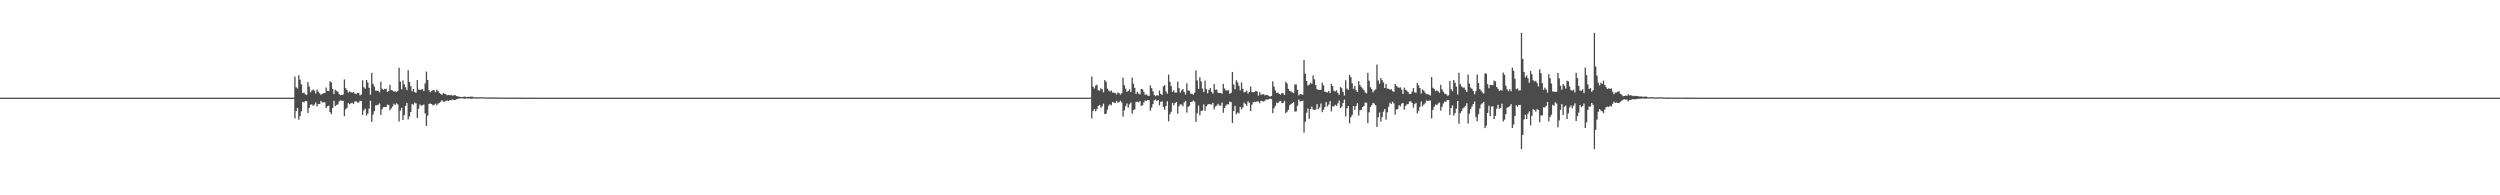 <?xml version="1.0" encoding="UTF-8"?>
<svg xmlns="http://www.w3.org/2000/svg" width="1920" height="150">
  <path d="M0 75.000h1v1.000H0zM1 75.000h1v1.000H1zM2 75.000h1v1.000H2zM3 75.000h1v1.000H3zM4 75.000h1v1.000H4zM5 75.000h1v1.000H5zM6 75.000h1v1.000H6zM7 75.000h1v1.000H7zM8 75.000h1v1.000H8zM9 75.000h1v1.000H9zM10 75.000h1v1.000H10zM11 75.000h1v1.000H11zM12 75.000h1v1.000H12zM13 75.000h1v1.000H13zM14 75.000h1v1.000H14zM15 75.000h1v1.000H15zM16 75.000h1v1.000H16zM17 75.000h1v1.000H17zM18 75.000h1v1.000H18zM19 75.000h1v1.000H19zM20 75.000h1v1.000H20zM21 75.000h1v1.000H21zM22 75.000h1v1.000H22zM23 75.000h1v1.000H23zM24 75.000h1v1.000H24zM25 75.000h1v1.000H25zM26 75.000h1v1.000H26zM27 75.000h1v1.000H27zM28 75.000h1v1.000H28zM29 75.000h1v1.000H29zM30 75.000h1v1.000H30zM31 75.000h1v1.000H31zM32 75.000h1v1.000H32zM33 75.000h1v1.000H33zM34 75.000h1v1.000H34zM35 75.000h1v1.000H35zM36 75.000h1v1.000H36zM37 75.000h1v1.000H37zM38 75.000h1v1.000H38zM39 75.000h1v1.000H39zM40 75.000h1v1.000H40zM41 75.000h1v1.000H41zM42 75.000h1v1.000H42zM43 75.000h1v1.000H43zM44 75.000h1v1.000H44zM45 75.000h1v1.000H45zM46 75.000h1v1.000H46zM47 75.000h1v1.000H47zM48 75.000h1v1.000H48zM49 75.000h1v1.000H49zM50 75.000h1v1.000H50zM51 75.000h1v1.000H51zM52 75.000h1v1.000H52zM53 75.000h1v1.000H53zM54 75.000h1v1.000H54zM55 75.000h1v1.000H55zM56 75.000h1v1.000H56zM57 75.000h1v1.000H57zM58 75.000h1v1.000H58zM59 75.000h1v1.000H59zM60 75.000h1v1.000H60zM61 75.000h1v1.000H61zM62 75.000h1v1.000H62zM63 75.000h1v1.000H63zM64 75.000h1v1.000H64zM65 75.000h1v1.000H65zM66 75.000h1v1.000H66zM67 75.000h1v1.000H67zM68 75.000h1v1.000H68zM69 75.000h1v1.000H69zM70 75.000h1v1.000H70zM71 75.000h1v1.000H71zM72 75.000h1v1.000H72zM73 75.000h1v1.000H73zM74 75.000h1v1.000H74zM75 75.000h1v1.000H75zM76 75.000h1v1.000H76zM77 75.000h1v1.000H77zM78 75.000h1v1.000H78zM79 75.000h1v1.000H79zM80 75.000h1v1.000H80zM81 75.000h1v1.000H81zM82 75.000h1v1.000H82zM83 75.000h1v1.000H83zM84 75.000h1v1.000H84zM85 75.000h1v1.000H85zM86 75.000h1v1.000H86zM87 75.000h1v1.000H87zM88 75.000h1v1.000H88zM89 75.000h1v1.000H89zM90 75.000h1v1.000H90zM91 75.000h1v1.000H91zM92 75.000h1v1.000H92zM93 75.000h1v1.000H93zM94 75.000h1v1.000H94zM95 75.000h1v1.000H95zM96 75.000h1v1.000H96zM97 75.000h1v1.000H97zM98 75.000h1v1.000H98zM99 75.000h1v1.000H99zM100 75.000h1v1.000H100zM101 75.000h1v1.000H101zM102 75.000h1v1.000H102zM103 75.000h1v1.000H103zM104 75.000h1v1.000H104zM105 75.000h1v1.000H105zM106 75.000h1v1.000H106zM107 75.000h1v1.000H107zM108 75.000h1v1.000H108zM109 75.000h1v1.000H109zM110 75.000h1v1.000H110zM111 75.000h1v1.000H111zM112 75.000h1v1.000H112zM113 75.000h1v1.000H113zM114 75.000h1v1.000H114zM115 75.000h1v1.000H115zM116 75.000h1v1.000H116zM117 75.000h1v1.000H117zM118 75.000h1v1.000H118zM119 75.000h1v1.000H119zM120 75.000h1v1.000H120zM121 75.000h1v1.000H121zM122 75.000h1v1.000H122zM123 75.000h1v1.000H123zM124 75.000h1v1.000H124zM125 75.000h1v1.000H125zM126 75.000h1v1.000H126zM127 75.000h1v1.000H127zM128 75.000h1v1.000H128zM129 75.000h1v1.000H129zM130 75.000h1v1.000H130zM131 75.000h1v1.000H131zM132 75.000h1v1.000H132zM133 75.000h1v1.000H133zM134 75.000h1v1.000H134zM135 75.000h1v1.000H135zM136 75.000h1v1.000H136zM137 75.000h1v1.000H137zM138 75.000h1v1.000H138zM139 75.000h1v1.000H139zM140 75.000h1v1.000H140zM141 75.000h1v1.000H141zM142 75.000h1v1.000H142zM143 75.000h1v1.000H143zM144 75.000h1v1.000H144zM145 75.000h1v1.000H145zM146 75.000h1v1.000H146zM147 75.000h1v1.000H147zM148 75.000h1v1.000H148zM149 75.000h1v1.000H149zM150 75.000h1v1.000H150zM151 75.000h1v1.000H151zM152 75.000h1v1.000H152zM153 75.000h1v1.000H153zM154 75.000h1v1.000H154zM155 75.000h1v1.000H155zM156 75.000h1v1.000H156zM157 75.000h1v1.000H157zM158 75.000h1v1.000H158zM159 75.000h1v1.000H159zM160 75.000h1v1.000H160zM161 75.000h1v1.000H161zM162 75.000h1v1.000H162zM163 75.000h1v1.000H163zM164 75.000h1v1.000H164zM165 75.000h1v1.000H165zM166 75.000h1v1.000H166zM167 75.000h1v1.000H167zM168 75.000h1v1.000H168zM169 75.000h1v1.000H169zM170 75.000h1v1.000H170zM171 75.000h1v1.000H171zM172 75.000h1v1.000H172zM173 75.000h1v1.000H173zM174 75.000h1v1.000H174zM175 75.000h1v1.000H175zM176 75.000h1v1.000H176zM177 75.000h1v1.000H177zM178 75.000h1v1.000H178zM179 75.000h1v1.000H179zM180 75.000h1v1.000H180zM181 75.000h1v1.000H181zM182 75.000h1v1.000H182zM183 75.000h1v1.000H183zM184 75.000h1v1.000H184zM185 75.000h1v1.000H185zM186 75.000h1v1.000H186zM187 75.000h1v1.000H187zM188 75.000h1v1.000H188zM189 75.000h1v1.000H189zM190 75.000h1v1.000H190zM191 75.000h1v1.000H191zM192 75.000h1v1.000H192zM193 75.000h1v1.000H193zM194 75.000h1v1.000H194zM195 75.000h1v1.000H195zM196 75.000h1v1.000H196zM197 75.000h1v1.000H197zM198 75.000h1v1.000H198zM199 75.000h1v1.000H199zM200 75.000h1v1.000H200zM201 75.000h1v1.000H201zM202 75.000h1v1.000H202zM203 75.000h1v1.000H203zM204 75.000h1v1.000H204zM205 75.000h1v1.000H205zM206 75.000h1v1.000H206zM207 75.000h1v1.000H207zM208 75.000h1v1.000H208zM209 75.000h1v1.000H209zM210 75.000h1v1.000H210zM211 75.000h1v1.000H211zM212 75.000h1v1.000H212zM213 75.000h1v1.000H213zM214 75.000h1v1.000H214zM215 75.000h1v1.000H215zM216 75.000h1v1.000H216zM217 75.000h1v1.000H217zM218 75.000h1v1.000H218zM219 75.000h1v1.000H219zM220 75.000h1v1.000H220zM221 75.000h1v1.000H221zM222 75.000h1v1.000H222zM223 75.000h1v1.000H223zM224 75.000h1v1.000H224zM225 75.000h1v1.000H225zM226 58.753h1v32.191H226zM227 67.025h1v18.250H227zM228 67.992h1v14.934H228zM229 57.830h1v34.125H229zM230 61.239h1v27.948H230zM231 64.750h1v20.735H231zM232 71.498h1v6.725H232zM233 71.078h1v7.596H233zM234 72.417h1v5.164H234zM235 72.818h1v4.901H235zM236 63.058h1v23.787H236zM237 66.431h1v16.437H237zM238 70.788h1v9.593H238zM239 69.547h1v10.645H239zM240 68.783h1v12.510H240zM241 69.596h1v10.713H241zM242 71.798h1v6.906H242zM243 68.691h1v12.956H243zM244 70.340h1v9.632H244zM245 71.624h1v8.179H245zM246 72.791h1v4.688H246zM247 71.980h1v6.681H247zM248 71.663h1v6.961H248zM249 71.417h1v7.220H249zM250 67.213h1v15.859H250zM251 69.856h1v11.765H251zM252 69.885h1v11.246H252zM253 62.350h1v23.790H253zM254 63.301h1v24.368H254zM255 68.240h1v14.734H255zM256 72.260h1v5.177H256zM257 68.927h1v12.515H257zM258 69.849h1v10.773H258zM259 70.468h1v9.703H259zM260 72.293h1v5.531H260zM261 73.041h1v3.988H261zM262 72.813h1v4.662H262zM263 72.715h1v4.715H263zM264 60.990h1v28.267H264zM265 67.761h1v16.188H265zM266 69.144h1v13.661H266zM267 71.078h1v8.093H267zM268 70.247h1v9.835H268zM269 70.786h1v8.502H269zM270 71.112h1v7.808H270zM271 70.742h1v9.219H271zM272 71.829h1v6.175H272zM273 72.280h1v5.476H273zM274 71.396h1v7.308H274zM275 71.317h1v7.474H275zM276 73.264h1v4.079H276zM277 72.585h1v4.920H277zM278 61.703h1v26.641H278zM279 67.049h1v17.694H279zM280 68.134h1v15.289H280zM281 61.442h1v27.351H281zM282 63.312h1v23.925H282zM283 67.436h1v15.953H283zM284 72.727h1v4.658H284zM285 55.999h1v37.588H285zM286 64.404h1v23.630H286zM287 66.484h1v18.866H287zM288 69.601h1v11.389H288zM289 69.621h1v11.195H289zM290 69.670h1v10.779H290zM291 70.914h1v8.527H291zM292 62.808h1v25.531H292zM293 68.093h1v15.783H293zM294 68.943h1v13.407H294zM295 68.297h1v13.827H295zM296 68.083h1v14.128H296zM297 70.560h1v9.796H297zM298 69.932h1v10.619H298zM299 65.128h1v19.552H299zM300 69.083h1v14.176H300zM301 69.433h1v12.365H301zM302 70.399h1v9.282H302zM303 70.163h1v10.497H303zM304 70.708h1v8.660H304zM305 69.885h1v10.286H305zM306 52.011h1v41.332H306zM307 62.658h1v22.350H307zM308 68.574h1v14.177H308zM309 61.762h1v30.350H309zM310 64.757h1v23.701H310zM311 67.005h1v14.309H311zM312 69.188h1v9.854H312zM313 53.978h1v37.755H313zM314 62.961h1v26.454H314zM315 66.222h1v19.815H315zM316 70.123h1v9.699H316zM317 68.368h1v12.079H317zM318 70.705h1v8.112H318zM319 71.231h1v8.197H319zM320 61.487h1v29.072H320zM321 68.813h1v14.738H321zM322 68.844h1v11.436H322zM323 68.920h1v12.306H323zM324 68.230h1v12.609H324zM325 69.990h1v10.283H325zM326 64.028h1v23.062H326zM327 54.980h1v41.689H327zM328 61.415h1v27.385H328zM329 69.274h1v10.510H329zM330 70.824h1v8.690H330zM331 69.962h1v9.894H331zM332 69.122h1v11.800H332zM333 69.390h1v11.087H333zM334 70.752h1v8.876H334zM335 68.818h1v12.024H335zM336 69.872h1v9.695H336zM337 71.273h1v7.708H337zM338 72.215h1v5.851H338zM339 72.826h1v4.123H339zM340 71.463h1v6.611H340zM341 71.991h1v6.085H341zM342 72.383h1v5.070H342zM343 73.151h1v4.021H343zM344 72.923h1v4.594H344zM345 73.152h1v3.769H345zM346 72.873h1v4.134H346zM347 73.581h1v2.788H347zM348 73.152h1v3.721H348zM349 73.033h1v3.834H349zM350 73.698h1v2.572H350zM351 74.013h1v1.907H351zM352 74.183h1v1.526H352zM353 74.393h1v1.155H353zM354 74.526h1v1.000H354zM355 74.429h1v1.143H355zM356 74.209h1v1.601H356zM357 74.241h1v1.538H357zM358 74.541h1v1.000H358zM359 74.360h1v1.311H359zM360 74.355h1v1.283H360zM361 74.241h1v1.594H361zM362 74.188h1v1.639H362zM363 74.450h1v1.121H363zM364 74.730h1v1.000H364zM365 74.737h1v1.000H365zM366 74.669h1v1.000H366zM367 74.763h1v1.000H367zM368 74.744h1v1.000H368zM369 74.685h1v1.000H369zM370 74.625h1v1.000H370zM371 74.677h1v1.000H371zM372 74.754h1v1.000H372zM373 74.851h1v1.000H373zM374 74.844h1v1.000H374zM375 74.866h1v1.000H375zM376 74.747h1v1.000H376zM377 74.765h1v1.000H377zM378 74.871h1v1.000H378zM379 74.841h1v1.000H379zM380 74.859h1v1.000H380zM381 74.910h1v1.000H381zM382 74.904h1v1.000H382zM383 74.873h1v1.000H383zM384 74.893h1v1.000H384zM385 74.954h1v1.000H385zM386 74.952h1v1.000H386zM387 74.955h1v1.000H387zM388 74.956h1v1.000H388zM389 74.940h1v1.000H389zM390 74.946h1v1.000H390zM391 74.935h1v1.000H391zM392 74.925h1v1.000H392zM393 74.946h1v1.000H393zM394 74.962h1v1.000H394zM395 74.931h1v1.000H395zM396 74.934h1v1.000H396zM397 74.965h1v1.000H397zM398 74.965h1v1.000H398zM399 74.973h1v1.000H399zM400 74.969h1v1.000H400zM401 74.971h1v1.000H401zM402 74.982h1v1.000H402zM403 74.984h1v1.000H403zM404 74.984h1v1.000H404zM405 74.982h1v1.000H405zM406 74.988h1v1.000H406zM407 74.983h1v1.000H407zM408 74.975h1v1.000H408zM409 74.986h1v1.000H409zM410 74.981h1v1.000H410zM411 74.978h1v1.000H411zM412 74.976h1v1.000H412zM413 74.987h1v1.000H413zM414 74.995h1v1.000H414zM415 74.993h1v1.000H415zM416 74.992h1v1.000H416zM417 74.992h1v1.000H417zM418 74.992h1v1.000H418zM419 74.995h1v1.000H419zM420 74.994h1v1.000H420zM421 74.996h1v1.000H421zM422 74.995h1v1.000H422zM423 74.997h1v1.000H423zM424 74.995h1v1.000H424zM425 74.996h1v1.000H425zM426 74.995h1v1.000H426zM427 74.996h1v1.000H427zM428 74.997h1v1.000H428zM429 74.996h1v1.000H429zM430 74.996h1v1.000H430zM431 74.997h1v1.000H431zM432 74.998h1v1.000H432zM433 74.998h1v1.000H433zM434 74.998h1v1.000H434zM435 74.997h1v1.000H435zM436 74.998h1v1.000H436zM437 74.999h1v1.000H437zM438 74.998h1v1.000H438zM439 74.999h1v1.000H439zM440 74.998h1v1.000H440zM441 74.999h1v1.000H441zM442 74.999h1v1.000H442zM443 74.999h1v1.000H443zM444 74.998h1v1.000H444zM445 74.999h1v1.000H445zM446 74.999h1v1.000H446zM447 74.998h1v1.000H447zM448 74.999h1v1.000H448zM449 74.999h1v1.000H449zM450 74.999h1v1.000H450zM451 74.999h1v1.000H451zM452 74.999h1v1.000H452zM453 75.000h1v1.000H453zM454 74.999h1v1.000H454zM455 75.000h1v1.000H455zM456 74.999h1v1.000H456zM457 75.000h1v1.000H457zM458 75.000h1v1.000H458zM459 75.000h1v1.000H459zM460 74.999h1v1.000H460zM461 75.000h1v1.000H461zM462 75.000h1v1.000H462zM463 75.000h1v1.000H463zM464 75.000h1v1.000H464zM465 75.000h1v1.000H465zM466 75.000h1v1.000H466zM467 75.000h1v1.000H467zM468 75.000h1v1.000H468zM469 75.000h1v1.000H469zM470 75.000h1v1.000H470zM471 75.000h1v1.000H471zM472 75.000h1v1.000H472zM473 75.000h1v1.000H473zM474 75.000h1v1.000H474zM475 75.000h1v1.000H475zM476 75.000h1v1.000H476zM477 75.000h1v1.000H477zM478 75.000h1v1.000H478zM479 75.000h1v1.000H479zM480 75.000h1v1.000H480zM481 75.000h1v1.000H481zM482 75.000h1v1.000H482zM483 75.000h1v1.000H483zM484 75.000h1v1.000H484zM485 75.000h1v1.000H485zM486 75.000h1v1.000H486zM487 75.000h1v1.000H487zM488 75.000h1v1.000H488zM489 75.000h1v1.000H489zM490 75.000h1v1.000H490zM491 75.000h1v1.000H491zM492 75.000h1v1.000H492zM493 75.000h1v1.000H493zM494 75.000h1v1.000H494zM495 75.000h1v1.000H495zM496 75.000h1v1.000H496zM497 75.000h1v1.000H497zM498 75.000h1v1.000H498zM499 75.000h1v1.000H499zM500 75.000h1v1.000H500zM501 75.000h1v1.000H501zM502 75.000h1v1.000H502zM503 75.000h1v1.000H503zM504 75.000h1v1.000H504zM505 75.000h1v1.000H505zM506 75.000h1v1.000H506zM507 75.000h1v1.000H507zM508 75.000h1v1.000H508zM509 75.000h1v1.000H509zM510 75.000h1v1.000H510zM511 75.000h1v1.000H511zM512 75.000h1v1.000H512zM513 75.000h1v1.000H513zM514 75.000h1v1.000H514zM515 75.000h1v1.000H515zM516 75.000h1v1.000H516zM517 75.000h1v1.000H517zM518 75.000h1v1.000H518zM519 75.000h1v1.000H519zM520 75.000h1v1.000H520zM521 75.000h1v1.000H521zM522 75.000h1v1.000H522zM523 75.000h1v1.000H523zM524 75.000h1v1.000H524zM525 75.000h1v1.000H525zM526 75.000h1v1.000H526zM527 75.000h1v1.000H527zM528 75.000h1v1.000H528zM529 75.000h1v1.000H529zM530 75.000h1v1.000H530zM531 75.000h1v1.000H531zM532 75.000h1v1.000H532zM533 75.000h1v1.000H533zM534 75.000h1v1.000H534zM535 75.000h1v1.000H535zM536 75.000h1v1.000H536zM537 75.000h1v1.000H537zM538 75.000h1v1.000H538zM539 75.000h1v1.000H539zM540 75.000h1v1.000H540zM541 75.000h1v1.000H541zM542 75.000h1v1.000H542zM543 75.000h1v1.000H543zM544 75.000h1v1.000H544zM545 75.000h1v1.000H545zM546 75.000h1v1.000H546zM547 75.000h1v1.000H547zM548 75.000h1v1.000H548zM549 75.000h1v1.000H549zM550 75.000h1v1.000H550zM551 75.000h1v1.000H551zM552 75.000h1v1.000H552zM553 75.000h1v1.000H553zM554 75.000h1v1.000H554zM555 75.000h1v1.000H555zM556 75.000h1v1.000H556zM557 75.000h1v1.000H557zM558 75.000h1v1.000H558zM559 75.000h1v1.000H559zM560 75.000h1v1.000H560zM561 75.000h1v1.000H561zM562 75.000h1v1.000H562zM563 75.000h1v1.000H563zM564 75.000h1v1.000H564zM565 75.000h1v1.000H565zM566 75.000h1v1.000H566zM567 75.000h1v1.000H567zM568 75.000h1v1.000H568zM569 75.000h1v1.000H569zM570 75.000h1v1.000H570zM571 75.000h1v1.000H571zM572 75.000h1v1.000H572zM573 75.000h1v1.000H573zM574 75.000h1v1.000H574zM575 75.000h1v1.000H575zM576 75.000h1v1.000H576zM577 75.000h1v1.000H577zM578 75.000h1v1.000H578zM579 75.000h1v1.000H579zM580 75.000h1v1.000H580zM581 75.000h1v1.000H581zM582 75.000h1v1.000H582zM583 75.000h1v1.000H583zM584 75.000h1v1.000H584zM585 75.000h1v1.000H585zM586 75.000h1v1.000H586zM587 75.000h1v1.000H587zM588 75.000h1v1.000H588zM589 75.000h1v1.000H589zM590 75.000h1v1.000H590zM591 75.000h1v1.000H591zM592 75.000h1v1.000H592zM593 75.000h1v1.000H593zM594 75.000h1v1.000H594zM595 75.000h1v1.000H595zM596 75.000h1v1.000H596zM597 75.000h1v1.000H597zM598 75.000h1v1.000H598zM599 75.000h1v1.000H599zM600 75.000h1v1.000H600zM601 75.000h1v1.000H601zM602 75.000h1v1.000H602zM603 75.000h1v1.000H603zM604 75.000h1v1.000H604zM605 75.000h1v1.000H605zM606 75.000h1v1.000H606zM607 75.000h1v1.000H607zM608 75.000h1v1.000H608zM609 75.000h1v1.000H609zM610 75.000h1v1.000H610zM611 75.000h1v1.000H611zM612 75.000h1v1.000H612zM613 75.000h1v1.000H613zM614 75.000h1v1.000H614zM615 75.000h1v1.000H615zM616 75.000h1v1.000H616zM617 75.000h1v1.000H617zM618 75.000h1v1.000H618zM619 75.000h1v1.000H619zM620 75.000h1v1.000H620zM621 75.000h1v1.000H621zM622 75.000h1v1.000H622zM623 75.000h1v1.000H623zM624 75.000h1v1.000H624zM625 75.000h1v1.000H625zM626 75.000h1v1.000H626zM627 75.000h1v1.000H627zM628 75.000h1v1.000H628zM629 75.000h1v1.000H629zM630 75.000h1v1.000H630zM631 75.000h1v1.000H631zM632 75.000h1v1.000H632zM633 75.000h1v1.000H633zM634 75.000h1v1.000H634zM635 75.000h1v1.000H635zM636 75.000h1v1.000H636zM637 75.000h1v1.000H637zM638 75.000h1v1.000H638zM639 75.000h1v1.000H639zM640 75.000h1v1.000H640zM641 75.000h1v1.000H641zM642 75.000h1v1.000H642zM643 75.000h1v1.000H643zM644 75.000h1v1.000H644zM645 75.000h1v1.000H645zM646 75.000h1v1.000H646zM647 75.000h1v1.000H647zM648 75.000h1v1.000H648zM649 75.000h1v1.000H649zM650 75.000h1v1.000H650zM651 75.000h1v1.000H651zM652 75.000h1v1.000H652zM653 75.000h1v1.000H653zM654 75.000h1v1.000H654zM655 75.000h1v1.000H655zM656 75.000h1v1.000H656zM657 75.000h1v1.000H657zM658 75.000h1v1.000H658zM659 75.000h1v1.000H659zM660 75.000h1v1.000H660zM661 75.000h1v1.000H661zM662 75.000h1v1.000H662zM663 75.000h1v1.000H663zM664 75.000h1v1.000H664zM665 75.000h1v1.000H665zM666 75.000h1v1.000H666zM667 75.000h1v1.000H667zM668 75.000h1v1.000H668zM669 75.000h1v1.000H669zM670 75.000h1v1.000H670zM671 75.000h1v1.000H671zM672 75.000h1v1.000H672zM673 75.000h1v1.000H673zM674 75.000h1v1.000H674zM675 75.000h1v1.000H675zM676 75.000h1v1.000H676zM677 75.000h1v1.000H677zM678 75.000h1v1.000H678zM679 75.000h1v1.000H679zM680 75.000h1v1.000H680zM681 75.000h1v1.000H681zM682 75.000h1v1.000H682zM683 75.000h1v1.000H683zM684 75.000h1v1.000H684zM685 75.000h1v1.000H685zM686 75.000h1v1.000H686zM687 75.000h1v1.000H687zM688 75.000h1v1.000H688zM689 75.000h1v1.000H689zM690 75.000h1v1.000H690zM691 75.000h1v1.000H691zM692 75.000h1v1.000H692zM693 75.000h1v1.000H693zM694 75.000h1v1.000H694zM695 75.000h1v1.000H695zM696 75.000h1v1.000H696zM697 75.000h1v1.000H697zM698 75.000h1v1.000H698zM699 75.000h1v1.000H699zM700 75.000h1v1.000H700zM701 75.000h1v1.000H701zM702 75.000h1v1.000H702zM703 75.000h1v1.000H703zM704 75.000h1v1.000H704zM705 75.000h1v1.000H705zM706 75.000h1v1.000H706zM707 75.000h1v1.000H707zM708 75.000h1v1.000H708zM709 75.000h1v1.000H709zM710 75.000h1v1.000H710zM711 75.000h1v1.000H711zM712 75.000h1v1.000H712zM713 75.000h1v1.000H713zM714 75.000h1v1.000H714zM715 75.000h1v1.000H715zM716 75.000h1v1.000H716zM717 75.000h1v1.000H717zM718 75.000h1v1.000H718zM719 75.000h1v1.000H719zM720 75.000h1v1.000H720zM721 75.000h1v1.000H721zM722 75.000h1v1.000H722zM723 75.000h1v1.000H723zM724 75.000h1v1.000H724zM725 75.000h1v1.000H725zM726 75.000h1v1.000H726zM727 75.000h1v1.000H727zM728 75.000h1v1.000H728zM729 75.000h1v1.000H729zM730 75.000h1v1.000H730zM731 75.000h1v1.000H731zM732 75.000h1v1.000H732zM733 75.000h1v1.000H733zM734 75.000h1v1.000H734zM735 75.000h1v1.000H735zM736 75.000h1v1.000H736zM737 75.000h1v1.000H737zM738 75.000h1v1.000H738zM739 75.000h1v1.000H739zM740 75.000h1v1.000H740zM741 75.000h1v1.000H741zM742 75.000h1v1.000H742zM743 75.000h1v1.000H743zM744 75.000h1v1.000H744zM745 75.000h1v1.000H745zM746 75.000h1v1.000H746zM747 75.000h1v1.000H747zM748 75.000h1v1.000H748zM749 75.000h1v1.000H749zM750 75.000h1v1.000H750zM751 75.000h1v1.000H751zM752 75.000h1v1.000H752zM753 75.000h1v1.000H753zM754 75.000h1v1.000H754zM755 75.000h1v1.000H755zM756 75.000h1v1.000H756zM757 75.000h1v1.000H757zM758 75.000h1v1.000H758zM759 75.000h1v1.000H759zM760 75.000h1v1.000H760zM761 75.000h1v1.000H761zM762 75.000h1v1.000H762zM763 75.000h1v1.000H763zM764 75.000h1v1.000H764zM765 75.000h1v1.000H765zM766 75.000h1v1.000H766zM767 75.000h1v1.000H767zM768 75.000h1v1.000H768zM769 75.000h1v1.000H769zM770 75.000h1v1.000H770zM771 75.000h1v1.000H771zM772 75.000h1v1.000H772zM773 75.000h1v1.000H773zM774 75.000h1v1.000H774zM775 75.000h1v1.000H775zM776 75.000h1v1.000H776zM777 75.000h1v1.000H777zM778 75.000h1v1.000H778zM779 75.000h1v1.000H779zM780 75.000h1v1.000H780zM781 75.000h1v1.000H781zM782 75.000h1v1.000H782zM783 75.000h1v1.000H783zM784 75.000h1v1.000H784zM785 75.000h1v1.000H785zM786 75.000h1v1.000H786zM787 75.000h1v1.000H787zM788 75.000h1v1.000H788zM789 75.000h1v1.000H789zM790 75.000h1v1.000H790zM791 75.000h1v1.000H791zM792 75.000h1v1.000H792zM793 75.000h1v1.000H793zM794 75.000h1v1.000H794zM795 75.000h1v1.000H795zM796 75.000h1v1.000H796zM797 75.000h1v1.000H797zM798 75.000h1v1.000H798zM799 75.000h1v1.000H799zM800 75.000h1v1.000H800zM801 75.000h1v1.000H801zM802 75.000h1v1.000H802zM803 75.000h1v1.000H803zM804 75.000h1v1.000H804zM805 75.000h1v1.000H805zM806 75.000h1v1.000H806zM807 75.000h1v1.000H807zM808 75.000h1v1.000H808zM809 75.000h1v1.000H809zM810 75.000h1v1.000H810zM811 75.000h1v1.000H811zM812 75.000h1v1.000H812zM813 75.000h1v1.000H813zM814 75.000h1v1.000H814zM815 75.000h1v1.000H815zM816 75.000h1v1.000H816zM817 75.000h1v1.000H817zM818 75.000h1v1.000H818zM819 75.000h1v1.000H819zM820 75.000h1v1.000H820zM821 75.000h1v1.000H821zM822 75.000h1v1.000H822zM823 75.000h1v1.000H823zM824 75.000h1v1.000H824zM825 75.000h1v1.000H825zM826 75.000h1v1.000H826zM827 75.000h1v1.000H827zM828 75.000h1v1.000H828zM829 75.000h1v1.000H829zM830 75.000h1v1.000H830zM831 75.000h1v1.000H831zM832 75.000h1v1.000H832zM833 75.000h1v1.000H833zM834 75.000h1v1.000H834zM835 75.000h1v1.000H835zM836 75.000h1v1.000H836zM837 75.000h1v1.000H837zM838 58.752h1v32.192H838zM839 66.517h1v18.758H839zM840 67.951h1v15.708H840zM841 65.700h1v19.784H841zM842 65.097h1v18.750H842zM843 69.327h1v12.062H843zM844 69.563h1v10.992H844zM845 67.812h1v14.960H845zM846 68.624h1v13.006H846zM847 70.912h1v8.709H847zM848 61.505h1v26.032H848zM849 62.819h1v24.483H849zM850 68.111h1v16.140H850zM851 69.457h1v11.695H851zM852 70.320h1v9.748H852zM853 69.487h1v11.414H853zM854 71.121h1v7.240H854zM855 71.065h1v7.692H855zM856 71.494h1v7.736H856zM857 72.494h1v4.918H857zM858 71.000h1v7.949H858zM859 71.533h1v6.868H859zM860 72.627h1v4.668H860zM861 71.508h1v7.202H861zM862 59.607h1v29.866H862zM863 65.402h1v19.390H863zM864 68.051h1v13.491H864zM865 70.531h1v8.975H865zM866 69.729h1v12.910H866zM867 68.679h1v11.472H867zM868 70.707h1v8.048H868zM869 59.546h1v27.771H869zM870 64.316h1v20.210H870zM871 67.502h1v16.488H871zM872 72.072h1v6.337H872zM873 70.490h1v7.632H873zM874 71.870h1v6.656H874zM875 72.432h1v5.239H875zM876 68.229h1v13.125H876zM877 68.658h1v12.111H877zM878 70.599h1v8.082H878zM879 72.813h1v4.415H879zM880 72.427h1v5.051H880zM881 73.452h1v3.412H881zM882 73.629h1v3.302H882zM883 65.557h1v19.468H883zM884 67.758h1v14.965H884zM885 70.074h1v9.890H885zM886 73.019h1v3.974H886zM887 73.875h1v2.529H887zM888 73.001h1v4.555H888zM889 73.508h1v3.278H889zM890 69.512h1v11.430H890zM891 72.144h1v6.088H891zM892 72.890h1v4.958H892zM893 66.329h1v15.810H893zM894 65.313h1v19.030H894zM895 70.189h1v11.196H895zM896 71.941h1v5.881H896zM897 57.301h1v35.858H897zM898 62.874h1v24.898H898zM899 66.143h1v19.727H899zM900 70.518h1v8.552H900zM901 69.355h1v11.468H901zM902 71.141h1v7.983H902zM903 71.063h1v7.194H903zM904 62.613h1v24.736H904zM905 67.747h1v13.930H905zM906 71.194h1v8.869H906zM907 69.475h1v10.785H907zM908 68.338h1v13.265H908zM909 70.678h1v8.033H909zM910 72.597h1v4.854H910zM911 63.991h1v22.498H911zM912 69.539h1v12.520H912zM913 69.619h1v11.570H913zM914 71.952h1v6.372H914zM915 72.034h1v6.105H915zM916 72.698h1v4.529H916zM917 71.130h1v6.984H917zM918 54.103h1v39.449H918zM919 61.809h1v25.125H919zM920 68.297h1v12.786H920zM921 59.315h1v29.199H921zM922 62.471h1v22.651H922zM923 68.017h1v16.843H923zM924 70.685h1v9.486H924zM925 61.917h1v23.154H925zM926 68.429h1v13.167H926zM927 71.633h1v8.764H927zM928 69.036h1v10.766H928zM929 67.563h1v12.496H929zM930 70.482h1v9.895H930zM931 71.828h1v7.126H931zM932 64.582h1v19.418H932zM933 68.893h1v12.912H933zM934 68.793h1v12.327H934zM935 71.233h1v8.493H935zM936 71.510h1v9.518H936zM937 71.300h1v9.863H937zM938 71.979h1v6.780H938zM939 64.433h1v22.164H939zM940 67.950h1v14.992H940zM941 69.436h1v11.677H941zM942 69.461h1v10.662H942zM943 69.338h1v10.802H943zM944 72.048h1v5.988H944zM945 71.252h1v7.204H945zM946 55.231h1v39.250H946zM947 64.910h1v20.347H947zM948 68.524h1v12.666H948zM949 61.629h1v26.114H949zM950 63.236h1v23.165H950zM951 65.911h1v21.185H951zM952 69.433h1v12.660H952zM953 63.346h1v20.693H953zM954 68.202h1v14.319H954zM955 70.904h1v7.939H955zM956 70.486h1v9.456H956zM957 69.652h1v11.530H957zM958 71.905h1v5.982H958zM959 70.676h1v8.290H959zM960 66.507h1v18.746H960zM961 70.624h1v9.749H961zM962 70.911h1v7.561H962zM963 70.575h1v7.619H963zM964 69.796h1v8.644H964zM965 70.180h1v7.595H965zM966 73.442h1v4.523H966zM967 70.736h1v8.518H967zM968 72.789h1v4.644H968zM969 72.470h1v5.212H969zM970 72.221h1v5.791H970zM971 73.257h1v4.042H971zM972 72.840h1v3.573H972zM973 72.956h1v3.553H973zM974 73.759h1v2.467H974zM975 74.174h1v1.544H975zM976 73.715h1v2.367H976zM977 62.450h1v24.490H977zM978 66.526h1v16.559H978zM979 69.494h1v11.818H979zM980 71.434h1v7.417H980zM981 71.120h1v8.115H981zM982 72.161h1v5.761H982zM983 72.694h1v4.792H983zM984 71.331h1v7.878H984zM985 71.694h1v7.258H985zM986 73.021h1v4.429H986zM987 62.767h1v24.185H987zM988 64.171h1v21.624H988zM989 68.210h1v16.180H989zM990 69.802h1v11.022H990zM991 70.232h1v9.699H991zM992 70.911h1v8.241H992zM993 71.533h1v6.830H993zM994 64.860h1v20.914H994zM995 64.835h1v20.717H995zM996 69.022h1v12.173H996zM997 73.243h1v3.258H997zM998 72.155h1v5.860H998zM999 72.466h1v5.075H999zM1000 72.723h1v4.653H1000zM1001 46.089h1v55.738H1001zM1002 56.681h1v36.743H1002zM1003 62.202h1v24.367H1003zM1004 65.654h1v17.721H1004zM1005 65.049h1v26.173H1005zM1006 63.623h1v20.122H1006zM1007 64.420h1v17.454H1007zM1008 57.883h1v26.212H1008zM1009 60.926h1v23.490H1009zM1010 65.324h1v18.835H1010zM1011 68.450h1v11.542H1011zM1012 68.947h1v14.994H1012zM1013 69.029h1v13.487H1013zM1014 68.947h1v10.542H1014zM1015 63.565h1v22.605H1015zM1016 65.511h1v18.764H1016zM1017 70.418h1v11.829H1017zM1018 70.698h1v7.730H1018zM1019 71.016h1v10.751H1019zM1020 69.942h1v10.406H1020zM1021 71.432h1v6.231H1021zM1022 64.270h1v21.273H1022zM1023 66.156h1v15.550H1023zM1024 69.709h1v11.989H1024zM1025 70.201h1v10.287H1025zM1026 69.387h1v11.895H1026zM1027 71.388h1v8.016H1027zM1028 72.816h1v4.385H1028zM1029 66.810h1v16.152H1029zM1030 67.837h1v14.079H1030zM1031 70.592h1v8.434H1031zM1032 73.345h1v3.143H1032zM1033 61.581h1v27.838H1033zM1034 68.114h1v15.098H1034zM1035 69.001h1v12.419H1035zM1036 57.471h1v37.250H1036zM1037 59.248h1v30.751H1037zM1038 63.962h1v24.322H1038zM1039 68.186h1v13.215H1039zM1040 66.062h1v18.244H1040zM1041 69.285h1v12.221H1041zM1042 70.694h1v8.390H1042zM1043 62.258h1v26.508H1043zM1044 65.365h1v19.330H1044zM1045 66.892h1v17.480H1045zM1046 67.948h1v14.330H1046zM1047 69.242h1v12.164H1047zM1048 71.008h1v7.668H1048zM1049 71.695h1v7.239H1049zM1050 55.977h1v38.581H1050zM1051 62.024h1v24.226H1051zM1052 67.037h1v15.218H1052zM1053 68.425h1v12.336H1053zM1054 70.962h1v8.032H1054zM1055 69.462h1v10.099H1055zM1056 68.674h1v12.180H1056zM1057 49.593h1v47.953H1057zM1058 61.770h1v28.325H1058zM1059 64.346h1v22.058H1059zM1060 59.892h1v33.444H1060zM1061 61.506h1v28.524H1061zM1062 63.265h1v22.479H1062zM1063 67.605h1v16.049H1063zM1064 64.519h1v27.396H1064zM1065 67.977h1v18.356H1065zM1066 68.139h1v13.780H1066zM1067 68.849h1v10.006H1067zM1068 68.452h1v11.396H1068zM1069 70.060h1v8.098H1069zM1070 70.500h1v8.967H1070zM1071 64.478h1v23.611H1071zM1072 65.887h1v18.175H1072zM1073 66.984h1v16.807H1073zM1074 67.437h1v13.304H1074zM1075 67.053h1v14.676H1075zM1076 68.872h1v10.752H1076zM1077 72.168h1v6.874H1077zM1078 67.339h1v16.899H1078zM1079 68.988h1v12.336H1079zM1080 69.677h1v10.497H1080zM1081 70.828h1v9.089H1081zM1082 72.254h1v5.730H1082zM1083 72.179h1v5.604H1083zM1084 70.402h1v8.647H1084zM1085 67.659h1v15.011H1085zM1086 70.905h1v9.077H1086zM1087 71.235h1v7.772H1087zM1088 63.751h1v23.321H1088zM1089 65.541h1v19.517H1089zM1090 67.564h1v14.501H1090zM1091 71.818h1v6.154H1091zM1092 68.646h1v13.007H1092zM1093 69.594h1v10.755H1093zM1094 71.119h1v8.226H1094zM1095 72.302h1v4.896H1095zM1096 72.327h1v5.250H1096zM1097 72.665h1v4.619H1097zM1098 73.308h1v3.850H1098zM1099 59.184h1v31.736H1099zM1100 67.363h1v17.044H1100zM1101 68.530h1v13.493H1101zM1102 69.965h1v10.319H1102zM1103 69.416h1v11.294H1103zM1104 70.068h1v9.456H1104zM1105 71.212h1v7.464H1105zM1106 65.160h1v19.856H1106zM1107 68.603h1v13.421H1107zM1108 70.438h1v9.035H1108zM1109 71.878h1v6.146H1109zM1110 72.202h1v5.940H1110zM1111 73.422h1v3.287H1111zM1112 73.229h1v3.569H1112zM1113 62.093h1v26.293H1113zM1114 68.485h1v14.447H1114zM1115 70.066h1v10.880H1115zM1116 61.411h1v27.388H1116zM1117 63.545h1v23.369H1117zM1118 66.496h1v16.972H1118zM1119 72.530h1v5.015H1119zM1120 55.864h1v39.224H1120zM1121 64.689h1v22.314H1121zM1122 66.344h1v19.092H1122zM1123 67.263h1v16.038H1123zM1124 67.217h1v15.270H1124zM1125 68.899h1v12.406H1125zM1126 70.597h1v8.723H1126zM1127 57.221h1v37.717H1127zM1128 64.258h1v23.026H1128zM1129 67.260h1v16.449H1129zM1130 68.222h1v13.607H1130zM1131 69.830h1v10.054H1131zM1132 72.378h1v5.618H1132zM1133 69.947h1v20.062H1133zM1134 57.233h1v35.887H1134zM1135 63.783h1v24.030H1135zM1136 68.381h1v14.983H1136zM1137 69.559h1v10.648H1137zM1138 70.953h1v8.336H1138zM1139 71.867h1v6.344H1139zM1140 56.347h1v42.038H1140zM1141 56.507h1v40.079H1141zM1142 64.637h1v22.136H1142zM1143 67.771h1v13.413H1143zM1144 65.208h1v23.967H1144zM1145 65.277h1v16.655H1145zM1146 65.548h1v16.044H1146zM1147 61.933h1v29.452H1147zM1148 62.527h1v26.534H1148zM1149 66.840h1v16.621H1149zM1150 68.104h1v12.403H1150zM1151 69.774h1v13.857H1151zM1152 69.243h1v13.578H1152zM1153 69.611h1v10.039H1153zM1154 55.759h1v37.509H1154zM1155 57.380h1v34.464H1155zM1156 65.769h1v21.891H1156zM1157 68.601h1v14.092H1157zM1158 70.036h1v12.277H1158zM1159 68.482h1v13.073H1159zM1160 70.137h1v9.826H1160zM1161 51.981h1v46.342H1161zM1162 54.470h1v41.156H1162zM1163 60.452h1v28.699H1163zM1164 68.520h1v12.319H1164zM1165 67.866h1v14.098H1165zM1166 69.590h1v10.984H1166zM1167 69.299h1v11.185H1167zM1168 25.182h1v89.421H1168zM1169 45.188h1v58.434H1169zM1170 55.225h1v36.565H1170zM1171 59.449h1v28.687H1171zM1172 57.951h1v33.475H1172zM1173 60.076h1v27.312H1173zM1174 63.557h1v22.000H1174zM1175 54.484h1v41.754H1175zM1176 56.979h1v31.974H1176zM1177 61.597h1v22.272H1177zM1178 62.637h1v21.841H1178zM1179 62.038h1v23.732H1179zM1180 63.632h1v20.188H1180zM1181 66.375h1v18.018H1181zM1182 53.264h1v40.619H1182zM1183 56.234h1v32.534H1183zM1184 63.914h1v24.672H1184zM1185 68.951h1v13.475H1185zM1186 67.312h1v15.293H1186zM1187 68.743h1v12.589H1187zM1188 71.148h1v7.127H1188zM1189 56.928h1v36.329H1189zM1190 60.062h1v29.784H1190zM1191 64.149h1v23.906H1191zM1192 70.178h1v10.288H1192zM1193 70.424h1v10.825H1193zM1194 70.620h1v7.923H1194zM1195 70.438h1v9.010H1195zM1196 55.983h1v41.787H1196zM1197 60.185h1v32.307H1197zM1198 65.865h1v18.458H1198zM1199 68.860h1v11.040H1199zM1200 64.553h1v23.846H1200zM1201 65.829h1v16.123H1201zM1202 68.037h1v12.997H1202zM1203 61.974h1v29.397H1203zM1204 62.508h1v24.409H1204zM1205 66.381h1v16.084H1205zM1206 69.147h1v11.790H1206zM1207 69.707h1v13.550H1207zM1208 68.929h1v12.345H1208zM1209 70.985h1v8.361H1209zM1210 55.928h1v37.063H1210zM1211 60.012h1v29.117H1211zM1212 65.974h1v20.497H1212zM1213 69.554h1v11.073H1213zM1214 69.759h1v12.549H1214zM1215 68.544h1v12.915H1215zM1216 71.520h1v7.969H1216zM1217 51.895h1v46.426H1217zM1218 57.631h1v36.383H1218zM1219 64.824h1v19.546H1219zM1220 68.367h1v13.512H1220zM1221 67.654h1v14.131H1221zM1222 70.511h1v8.527H1222zM1223 69.266h1v11.208H1223zM1224 25.212h1v89.440H1224zM1225 51.038h1v48.685H1225zM1226 58.041h1v33.824H1226zM1227 63.518h1v22.331H1227zM1228 65.655h1v18.039H1228zM1229 63.524h1v21.352H1229zM1230 64.491h1v21.049H1230zM1231 61.977h1v24.833H1231zM1232 65.212h1v19.019H1232zM1233 66.921h1v15.417H1233zM1234 68.368h1v13.576H1234zM1235 67.845h1v14.312H1235zM1236 68.296h1v12.906H1236zM1237 67.839h1v14.054H1237zM1238 70.391h1v9.399H1238zM1239 72.334h1v5.800H1239zM1240 71.039h1v7.940H1240zM1241 71.054h1v7.701H1241zM1242 70.268h1v8.840H1242zM1243 70.256h1v8.939H1243zM1244 72.087h1v6.063H1244zM1245 72.691h1v4.679H1245zM1246 73.931h1v2.715H1246zM1247 73.747h1v2.511H1247zM1248 73.335h1v3.156H1248zM1249 73.679h1v2.861H1249zM1250 72.389h1v5.488H1250zM1251 73.241h1v3.581H1251zM1252 73.114h1v3.629H1252zM1253 73.497h1v2.714H1253zM1254 73.901h1v2.197H1254zM1255 73.552h1v2.816H1255zM1256 73.685h1v2.430H1256zM1257 73.830h1v2.155H1257zM1258 73.991h1v1.875H1258zM1259 74.071h1v1.701H1259zM1260 74.056h1v1.737H1260zM1261 74.268h1v1.298H1261zM1262 74.256h1v1.499H1262zM1263 74.248h1v1.481H1263zM1264 74.164h1v1.626H1264zM1265 74.593h1v1.000H1265zM1266 74.785h1v1.000H1266zM1267 74.607h1v1.000H1267zM1268 74.598h1v1.000H1268zM1269 74.740h1v1.000H1269zM1270 74.738h1v1.000H1270zM1271 74.784h1v1.000H1271zM1272 74.764h1v1.000H1272zM1273 74.755h1v1.000H1273zM1274 74.748h1v1.000H1274zM1275 74.671h1v1.000H1275zM1276 74.708h1v1.000H1276zM1277 74.870h1v1.000H1277zM1278 74.896h1v1.000H1278zM1279 74.897h1v1.000H1279zM1280 74.917h1v1.000H1280zM1281 74.912h1v1.000H1281zM1282 74.877h1v1.000H1282zM1283 74.881h1v1.000H1283zM1284 74.920h1v1.000H1284zM1285 74.882h1v1.000H1285zM1286 74.886h1v1.000H1286zM1287 74.914h1v1.000H1287zM1288 74.923h1v1.000H1288zM1289 74.949h1v1.000H1289zM1290 74.947h1v1.000H1290zM1291 74.946h1v1.000H1291zM1292 74.941h1v1.000H1292zM1293 74.968h1v1.000H1293zM1294 74.966h1v1.000H1294zM1295 74.965h1v1.000H1295zM1296 74.965h1v1.000H1296zM1297 74.961h1v1.000H1297zM1298 74.976h1v1.000H1298zM1299 74.979h1v1.000H1299zM1300 74.980h1v1.000H1300zM1301 74.977h1v1.000H1301zM1302 74.968h1v1.000H1302zM1303 74.978h1v1.000H1303zM1304 74.990h1v1.000H1304zM1305 74.987h1v1.000H1305zM1306 74.987h1v1.000H1306zM1307 74.991h1v1.000H1307zM1308 74.991h1v1.000H1308zM1309 74.986h1v1.000H1309zM1310 74.989h1v1.000H1310zM1311 74.993h1v1.000H1311zM1312 74.992h1v1.000H1312zM1313 74.994h1v1.000H1313zM1314 74.991h1v1.000H1314zM1315 74.991h1v1.000H1315zM1316 74.992h1v1.000H1316zM1317 74.993h1v1.000H1317zM1318 74.996h1v1.000H1318zM1319 74.996h1v1.000H1319zM1320 74.993h1v1.000H1320zM1321 74.994h1v1.000H1321zM1322 74.992h1v1.000H1322zM1323 74.994h1v1.000H1323zM1324 74.995h1v1.000H1324zM1325 74.995h1v1.000H1325zM1326 74.997h1v1.000H1326zM1327 74.997h1v1.000H1327zM1328 74.997h1v1.000H1328zM1329 74.997h1v1.000H1329zM1330 74.997h1v1.000H1330zM1331 74.998h1v1.000H1331zM1332 74.998h1v1.000H1332zM1333 74.999h1v1.000H1333zM1334 74.998h1v1.000H1334zM1335 74.998h1v1.000H1335zM1336 74.999h1v1.000H1336zM1337 74.999h1v1.000H1337zM1338 74.998h1v1.000H1338zM1339 74.999h1v1.000H1339zM1340 74.999h1v1.000H1340zM1341 74.999h1v1.000H1341zM1342 74.999h1v1.000H1342zM1343 74.999h1v1.000H1343zM1344 74.999h1v1.000H1344zM1345 74.998h1v1.000H1345zM1346 75.000h1v1.000H1346zM1347 75.000h1v1.000H1347zM1348 74.999h1v1.000H1348zM1349 74.999h1v1.000H1349zM1350 74.999h1v1.000H1350zM1351 74.999h1v1.000H1351zM1352 74.999h1v1.000H1352zM1353 74.999h1v1.000H1353zM1354 74.999h1v1.000H1354zM1355 74.999h1v1.000H1355zM1356 74.999h1v1.000H1356zM1357 75.000h1v1.000H1357zM1358 74.999h1v1.000H1358zM1359 75.000h1v1.000H1359zM1360 75.000h1v1.000H1360zM1361 75.000h1v1.000H1361zM1362 75.000h1v1.000H1362zM1363 75.000h1v1.000H1363zM1364 75.000h1v1.000H1364zM1365 75.000h1v1.000H1365zM1366 75.000h1v1.000H1366zM1367 75.000h1v1.000H1367zM1368 75.000h1v1.000H1368zM1369 75.000h1v1.000H1369zM1370 75.000h1v1.000H1370zM1371 75.000h1v1.000H1371zM1372 75.000h1v1.000H1372zM1373 75.000h1v1.000H1373zM1374 75.000h1v1.000H1374zM1375 75.000h1v1.000H1375zM1376 75.000h1v1.000H1376zM1377 75.000h1v1.000H1377zM1378 75.000h1v1.000H1378zM1379 75.000h1v1.000H1379zM1380 75.000h1v1.000H1380zM1381 75.000h1v1.000H1381zM1382 75.000h1v1.000H1382zM1383 75.000h1v1.000H1383zM1384 75.000h1v1.000H1384zM1385 75.000h1v1.000H1385zM1386 75.000h1v1.000H1386zM1387 75.000h1v1.000H1387zM1388 75.000h1v1.000H1388zM1389 75.000h1v1.000H1389zM1390 75.000h1v1.000H1390zM1391 75.000h1v1.000H1391zM1392 75.000h1v1.000H1392zM1393 75.000h1v1.000H1393zM1394 75.000h1v1.000H1394zM1395 75.000h1v1.000H1395zM1396 75.000h1v1.000H1396zM1397 75.000h1v1.000H1397zM1398 75.000h1v1.000H1398zM1399 75.000h1v1.000H1399zM1400 75.000h1v1.000H1400zM1401 75.000h1v1.000H1401zM1402 75.000h1v1.000H1402zM1403 75.000h1v1.000H1403zM1404 75.000h1v1.000H1404zM1405 75.000h1v1.000H1405zM1406 75.000h1v1.000H1406zM1407 75.000h1v1.000H1407zM1408 75.000h1v1.000H1408zM1409 75.000h1v1.000H1409zM1410 75.000h1v1.000H1410zM1411 75.000h1v1.000H1411zM1412 75.000h1v1.000H1412zM1413 75.000h1v1.000H1413zM1414 75.000h1v1.000H1414zM1415 75.000h1v1.000H1415zM1416 75.000h1v1.000H1416zM1417 75.000h1v1.000H1417zM1418 75.000h1v1.000H1418zM1419 75.000h1v1.000H1419zM1420 75.000h1v1.000H1420zM1421 75.000h1v1.000H1421zM1422 75.000h1v1.000H1422zM1423 75.000h1v1.000H1423zM1424 75.000h1v1.000H1424zM1425 75.000h1v1.000H1425zM1426 75.000h1v1.000H1426zM1427 75.000h1v1.000H1427zM1428 75.000h1v1.000H1428zM1429 75.000h1v1.000H1429zM1430 75.000h1v1.000H1430zM1431 75.000h1v1.000H1431zM1432 75.000h1v1.000H1432zM1433 75.000h1v1.000H1433zM1434 75.000h1v1.000H1434zM1435 75.000h1v1.000H1435zM1436 75.000h1v1.000H1436zM1437 75.000h1v1.000H1437zM1438 75.000h1v1.000H1438zM1439 75.000h1v1.000H1439zM1440 75.000h1v1.000H1440zM1441 75.000h1v1.000H1441zM1442 75.000h1v1.000H1442zM1443 75.000h1v1.000H1443zM1444 75.000h1v1.000H1444zM1445 75.000h1v1.000H1445zM1446 75.000h1v1.000H1446zM1447 75.000h1v1.000H1447zM1448 75.000h1v1.000H1448zM1449 75.000h1v1.000H1449zM1450 75.000h1v1.000H1450zM1451 75.000h1v1.000H1451zM1452 75.000h1v1.000H1452zM1453 75.000h1v1.000H1453zM1454 75.000h1v1.000H1454zM1455 75.000h1v1.000H1455zM1456 75.000h1v1.000H1456zM1457 75.000h1v1.000H1457zM1458 75.000h1v1.000H1458zM1459 75.000h1v1.000H1459zM1460 75.000h1v1.000H1460zM1461 75.000h1v1.000H1461zM1462 75.000h1v1.000H1462zM1463 75.000h1v1.000H1463zM1464 75.000h1v1.000H1464zM1465 75.000h1v1.000H1465zM1466 75.000h1v1.000H1466zM1467 75.000h1v1.000H1467zM1468 75.000h1v1.000H1468zM1469 75.000h1v1.000H1469zM1470 75.000h1v1.000H1470zM1471 75.000h1v1.000H1471zM1472 75.000h1v1.000H1472zM1473 75.000h1v1.000H1473zM1474 75.000h1v1.000H1474zM1475 75.000h1v1.000H1475zM1476 75.000h1v1.000H1476zM1477 75.000h1v1.000H1477zM1478 75.000h1v1.000H1478zM1479 75.000h1v1.000H1479zM1480 75.000h1v1.000H1480zM1481 75.000h1v1.000H1481zM1482 75.000h1v1.000H1482zM1483 75.000h1v1.000H1483zM1484 75.000h1v1.000H1484zM1485 75.000h1v1.000H1485zM1486 75.000h1v1.000H1486zM1487 75.000h1v1.000H1487zM1488 75.000h1v1.000H1488zM1489 75.000h1v1.000H1489zM1490 75.000h1v1.000H1490zM1491 75.000h1v1.000H1491zM1492 75.000h1v1.000H1492zM1493 75.000h1v1.000H1493zM1494 75.000h1v1.000H1494zM1495 75.000h1v1.000H1495zM1496 75.000h1v1.000H1496zM1497 75.000h1v1.000H1497zM1498 75.000h1v1.000H1498zM1499 75.000h1v1.000H1499zM1500 75.000h1v1.000H1500zM1501 75.000h1v1.000H1501zM1502 75.000h1v1.000H1502zM1503 75.000h1v1.000H1503zM1504 75.000h1v1.000H1504zM1505 75.000h1v1.000H1505zM1506 75.000h1v1.000H1506zM1507 75.000h1v1.000H1507zM1508 75.000h1v1.000H1508zM1509 75.000h1v1.000H1509zM1510 75.000h1v1.000H1510zM1511 75.000h1v1.000H1511zM1512 75.000h1v1.000H1512zM1513 75.000h1v1.000H1513zM1514 75.000h1v1.000H1514zM1515 75.000h1v1.000H1515zM1516 75.000h1v1.000H1516zM1517 75.000h1v1.000H1517zM1518 75.000h1v1.000H1518zM1519 75.000h1v1.000H1519zM1520 75.000h1v1.000H1520zM1521 75.000h1v1.000H1521zM1522 75.000h1v1.000H1522zM1523 75.000h1v1.000H1523zM1524 75.000h1v1.000H1524zM1525 75.000h1v1.000H1525zM1526 75.000h1v1.000H1526zM1527 75.000h1v1.000H1527zM1528 75.000h1v1.000H1528zM1529 75.000h1v1.000H1529zM1530 75.000h1v1.000H1530zM1531 75.000h1v1.000H1531zM1532 75.000h1v1.000H1532zM1533 75.000h1v1.000H1533zM1534 75.000h1v1.000H1534zM1535 75.000h1v1.000H1535zM1536 75.000h1v1.000H1536zM1537 75.000h1v1.000H1537zM1538 75.000h1v1.000H1538zM1539 75.000h1v1.000H1539zM1540 75.000h1v1.000H1540zM1541 75.000h1v1.000H1541zM1542 75.000h1v1.000H1542zM1543 75.000h1v1.000H1543zM1544 75.000h1v1.000H1544zM1545 75.000h1v1.000H1545zM1546 75.000h1v1.000H1546zM1547 75.000h1v1.000H1547zM1548 75.000h1v1.000H1548zM1549 75.000h1v1.000H1549zM1550 75.000h1v1.000H1550zM1551 75.000h1v1.000H1551zM1552 75.000h1v1.000H1552zM1553 75.000h1v1.000H1553zM1554 75.000h1v1.000H1554zM1555 75.000h1v1.000H1555zM1556 75.000h1v1.000H1556zM1557 75.000h1v1.000H1557zM1558 75.000h1v1.000H1558zM1559 75.000h1v1.000H1559zM1560 75.000h1v1.000H1560zM1561 75.000h1v1.000H1561zM1562 75.000h1v1.000H1562zM1563 75.000h1v1.000H1563zM1564 75.000h1v1.000H1564zM1565 75.000h1v1.000H1565zM1566 75.000h1v1.000H1566zM1567 75.000h1v1.000H1567zM1568 75.000h1v1.000H1568zM1569 75.000h1v1.000H1569zM1570 75.000h1v1.000H1570zM1571 75.000h1v1.000H1571zM1572 75.000h1v1.000H1572zM1573 75.000h1v1.000H1573zM1574 75.000h1v1.000H1574zM1575 75.000h1v1.000H1575zM1576 75.000h1v1.000H1576zM1577 75.000h1v1.000H1577zM1578 75.000h1v1.000H1578zM1579 75.000h1v1.000H1579zM1580 75.000h1v1.000H1580zM1581 75.000h1v1.000H1581zM1582 75.000h1v1.000H1582zM1583 75.000h1v1.000H1583zM1584 75.000h1v1.000H1584zM1585 75.000h1v1.000H1585zM1586 75.000h1v1.000H1586zM1587 75.000h1v1.000H1587zM1588 75.000h1v1.000H1588zM1589 75.000h1v1.000H1589zM1590 75.000h1v1.000H1590zM1591 75.000h1v1.000H1591zM1592 75.000h1v1.000H1592zM1593 75.000h1v1.000H1593zM1594 75.000h1v1.000H1594zM1595 75.000h1v1.000H1595zM1596 75.000h1v1.000H1596zM1597 75.000h1v1.000H1597zM1598 75.000h1v1.000H1598zM1599 75.000h1v1.000H1599zM1600 75.000h1v1.000H1600zM1601 75.000h1v1.000H1601zM1602 75.000h1v1.000H1602zM1603 75.000h1v1.000H1603zM1604 75.000h1v1.000H1604zM1605 75.000h1v1.000H1605zM1606 75.000h1v1.000H1606zM1607 75.000h1v1.000H1607zM1608 75.000h1v1.000H1608zM1609 75.000h1v1.000H1609zM1610 75.000h1v1.000H1610zM1611 75.000h1v1.000H1611zM1612 75.000h1v1.000H1612zM1613 75.000h1v1.000H1613zM1614 75.000h1v1.000H1614zM1615 75.000h1v1.000H1615zM1616 75.000h1v1.000H1616zM1617 75.000h1v1.000H1617zM1618 75.000h1v1.000H1618zM1619 75.000h1v1.000H1619zM1620 75.000h1v1.000H1620zM1621 75.000h1v1.000H1621zM1622 75.000h1v1.000H1622zM1623 75.000h1v1.000H1623zM1624 75.000h1v1.000H1624zM1625 75.000h1v1.000H1625zM1626 75.000h1v1.000H1626zM1627 75.000h1v1.000H1627zM1628 75.000h1v1.000H1628zM1629 75.000h1v1.000H1629zM1630 75.000h1v1.000H1630zM1631 75.000h1v1.000H1631zM1632 75.000h1v1.000H1632zM1633 75.000h1v1.000H1633zM1634 75.000h1v1.000H1634zM1635 75.000h1v1.000H1635zM1636 75.000h1v1.000H1636zM1637 75.000h1v1.000H1637zM1638 75.000h1v1.000H1638zM1639 75.000h1v1.000H1639zM1640 75.000h1v1.000H1640zM1641 75.000h1v1.000H1641zM1642 75.000h1v1.000H1642zM1643 75.000h1v1.000H1643zM1644 75.000h1v1.000H1644zM1645 75.000h1v1.000H1645zM1646 75.000h1v1.000H1646zM1647 75.000h1v1.000H1647zM1648 75.000h1v1.000H1648zM1649 75.000h1v1.000H1649zM1650 75.000h1v1.000H1650zM1651 75.000h1v1.000H1651zM1652 75.000h1v1.000H1652zM1653 75.000h1v1.000H1653zM1654 75.000h1v1.000H1654zM1655 75.000h1v1.000H1655zM1656 75.000h1v1.000H1656zM1657 75.000h1v1.000H1657zM1658 75.000h1v1.000H1658zM1659 75.000h1v1.000H1659zM1660 75.000h1v1.000H1660zM1661 75.000h1v1.000H1661zM1662 75.000h1v1.000H1662zM1663 75.000h1v1.000H1663zM1664 75.000h1v1.000H1664zM1665 75.000h1v1.000H1665zM1666 75.000h1v1.000H1666zM1667 75.000h1v1.000H1667zM1668 75.000h1v1.000H1668zM1669 75.000h1v1.000H1669zM1670 75.000h1v1.000H1670zM1671 75.000h1v1.000H1671zM1672 75.000h1v1.000H1672zM1673 75.000h1v1.000H1673zM1674 75.000h1v1.000H1674zM1675 75.000h1v1.000H1675zM1676 75.000h1v1.000H1676zM1677 75.000h1v1.000H1677zM1678 75.000h1v1.000H1678zM1679 75.000h1v1.000H1679zM1680 75.000h1v1.000H1680zM1681 75.000h1v1.000H1681zM1682 75.000h1v1.000H1682zM1683 75.000h1v1.000H1683zM1684 75.000h1v1.000H1684zM1685 75.000h1v1.000H1685zM1686 75.000h1v1.000H1686zM1687 75.000h1v1.000H1687zM1688 75.000h1v1.000H1688zM1689 75.000h1v1.000H1689zM1690 75.000h1v1.000H1690zM1691 75.000h1v1.000H1691zM1692 75.000h1v1.000H1692zM1693 75.000h1v1.000H1693zM1694 75.000h1v1.000H1694zM1695 75.000h1v1.000H1695zM1696 75.000h1v1.000H1696zM1697 75.000h1v1.000H1697zM1698 75.000h1v1.000H1698zM1699 75.000h1v1.000H1699zM1700 75.000h1v1.000H1700zM1701 75.000h1v1.000H1701zM1702 75.000h1v1.000H1702zM1703 75.000h1v1.000H1703zM1704 75.000h1v1.000H1704zM1705 75.000h1v1.000H1705zM1706 75.000h1v1.000H1706zM1707 75.000h1v1.000H1707zM1708 75.000h1v1.000H1708zM1709 75.000h1v1.000H1709zM1710 75.000h1v1.000H1710zM1711 75.000h1v1.000H1711zM1712 75.000h1v1.000H1712zM1713 75.000h1v1.000H1713zM1714 75.000h1v1.000H1714zM1715 75.000h1v1.000H1715zM1716 75.000h1v1.000H1716zM1717 75.000h1v1.000H1717zM1718 75.000h1v1.000H1718zM1719 75.000h1v1.000H1719zM1720 75.000h1v1.000H1720zM1721 75.000h1v1.000H1721zM1722 75.000h1v1.000H1722zM1723 75.000h1v1.000H1723zM1724 75.000h1v1.000H1724zM1725 75.000h1v1.000H1725zM1726 75.000h1v1.000H1726zM1727 75.000h1v1.000H1727zM1728 75.000h1v1.000H1728zM1729 75.000h1v1.000H1729zM1730 75.000h1v1.000H1730zM1731 75.000h1v1.000H1731zM1732 75.000h1v1.000H1732zM1733 75.000h1v1.000H1733zM1734 75.000h1v1.000H1734zM1735 75.000h1v1.000H1735zM1736 75.000h1v1.000H1736zM1737 75.000h1v1.000H1737zM1738 75.000h1v1.000H1738zM1739 75.000h1v1.000H1739zM1740 75.000h1v1.000H1740zM1741 75.000h1v1.000H1741zM1742 75.000h1v1.000H1742zM1743 75.000h1v1.000H1743zM1744 75.000h1v1.000H1744zM1745 75.000h1v1.000H1745zM1746 75.000h1v1.000H1746zM1747 75.000h1v1.000H1747zM1748 75.000h1v1.000H1748zM1749 75.000h1v1.000H1749zM1750 75.000h1v1.000H1750zM1751 75.000h1v1.000H1751zM1752 75.000h1v1.000H1752zM1753 75.000h1v1.000H1753zM1754 75.000h1v1.000H1754zM1755 75.000h1v1.000H1755zM1756 75.000h1v1.000H1756zM1757 75.000h1v1.000H1757zM1758 75.000h1v1.000H1758zM1759 75.000h1v1.000H1759zM1760 75.000h1v1.000H1760zM1761 75.000h1v1.000H1761zM1762 75.000h1v1.000H1762zM1763 75.000h1v1.000H1763zM1764 75.000h1v1.000H1764zM1765 75.000h1v1.000H1765zM1766 75.000h1v1.000H1766zM1767 75.000h1v1.000H1767zM1768 75.000h1v1.000H1768zM1769 75.000h1v1.000H1769zM1770 75.000h1v1.000H1770zM1771 75.000h1v1.000H1771zM1772 75.000h1v1.000H1772zM1773 75.000h1v1.000H1773zM1774 75.000h1v1.000H1774zM1775 75.000h1v1.000H1775zM1776 75.000h1v1.000H1776zM1777 75.000h1v1.000H1777zM1778 75.000h1v1.000H1778zM1779 75.000h1v1.000H1779zM1780 75.000h1v1.000H1780zM1781 75.000h1v1.000H1781zM1782 75.000h1v1.000H1782zM1783 75.000h1v1.000H1783zM1784 75.000h1v1.000H1784zM1785 75.000h1v1.000H1785zM1786 75.000h1v1.000H1786zM1787 75.000h1v1.000H1787zM1788 75.000h1v1.000H1788zM1789 75.000h1v1.000H1789zM1790 75.000h1v1.000H1790zM1791 75.000h1v1.000H1791zM1792 75.000h1v1.000H1792zM1793 75.000h1v1.000H1793zM1794 75.000h1v1.000H1794zM1795 75.000h1v1.000H1795zM1796 75.000h1v1.000H1796zM1797 75.000h1v1.000H1797zM1798 75.000h1v1.000H1798zM1799 75.000h1v1.000H1799zM1800 75.000h1v1.000H1800zM1801 75.000h1v1.000H1801zM1802 75.000h1v1.000H1802zM1803 75.000h1v1.000H1803zM1804 75.000h1v1.000H1804zM1805 75.000h1v1.000H1805zM1806 75.000h1v1.000H1806zM1807 75.000h1v1.000H1807zM1808 75.000h1v1.000H1808zM1809 75.000h1v1.000H1809zM1810 75.000h1v1.000H1810zM1811 75.000h1v1.000H1811zM1812 75.000h1v1.000H1812zM1813 75.000h1v1.000H1813zM1814 75.000h1v1.000H1814zM1815 75.000h1v1.000H1815zM1816 75.000h1v1.000H1816zM1817 75.000h1v1.000H1817zM1818 75.000h1v1.000H1818zM1819 75.000h1v1.000H1819zM1820 75.000h1v1.000H1820zM1821 75.000h1v1.000H1821zM1822 75.000h1v1.000H1822zM1823 75.000h1v1.000H1823zM1824 75.000h1v1.000H1824zM1825 75.000h1v1.000H1825zM1826 75.000h1v1.000H1826zM1827 75.000h1v1.000H1827zM1828 75.000h1v1.000H1828zM1829 75.000h1v1.000H1829zM1830 75.000h1v1.000H1830zM1831 75.000h1v1.000H1831zM1832 75.000h1v1.000H1832zM1833 75.000h1v1.000H1833zM1834 75.000h1v1.000H1834zM1835 75.000h1v1.000H1835zM1836 75.000h1v1.000H1836zM1837 75.000h1v1.000H1837zM1838 75.000h1v1.000H1838zM1839 75.000h1v1.000H1839zM1840 75.000h1v1.000H1840zM1841 75.000h1v1.000H1841zM1842 75.000h1v1.000H1842zM1843 75.000h1v1.000H1843zM1844 75.000h1v1.000H1844zM1845 75.000h1v1.000H1845zM1846 75.000h1v1.000H1846zM1847 75.000h1v1.000H1847zM1848 75.000h1v1.000H1848zM1849 75.000h1v1.000H1849zM1850 75.000h1v1.000H1850zM1851 75.000h1v1.000H1851zM1852 75.000h1v1.000H1852zM1853 75.000h1v1.000H1853zM1854 75.000h1v1.000H1854zM1855 75.000h1v1.000H1855zM1856 75.000h1v1.000H1856zM1857 75.000h1v1.000H1857zM1858 75.000h1v1.000H1858zM1859 75.000h1v1.000H1859zM1860 75.000h1v1.000H1860zM1861 75.000h1v1.000H1861zM1862 75.000h1v1.000H1862zM1863 75.000h1v1.000H1863zM1864 75.000h1v1.000H1864zM1865 75.000h1v1.000H1865zM1866 75.000h1v1.000H1866zM1867 75.000h1v1.000H1867zM1868 75.000h1v1.000H1868zM1869 75.000h1v1.000H1869zM1870 75.000h1v1.000H1870zM1871 75.000h1v1.000H1871zM1872 75.000h1v1.000H1872zM1873 75.000h1v1.000H1873zM1874 75.000h1v1.000H1874zM1875 75.000h1v1.000H1875zM1876 75.000h1v1.000H1876zM1877 75.000h1v1.000H1877zM1878 75.000h1v1.000H1878zM1879 75.000h1v1.000H1879zM1880 75.000h1v1.000H1880zM1881 75.000h1v1.000H1881zM1882 75.000h1v1.000H1882zM1883 75.000h1v1.000H1883zM1884 75.000h1v1.000H1884zM1885 75.000h1v1.000H1885zM1886 75.000h1v1.000H1886zM1887 75.000h1v1.000H1887zM1888 75.000h1v1.000H1888zM1889 75.000h1v1.000H1889zM1890 75.000h1v1.000H1890zM1891 75.000h1v1.000H1891zM1892 75.000h1v1.000H1892zM1893 75.000h1v1.000H1893zM1894 75.000h1v1.000H1894zM1895 75.000h1v1.000H1895zM1896 75.000h1v1.000H1896zM1897 75.000h1v1.000H1897zM1898 75.000h1v1.000H1898zM1899 75.000h1v1.000H1899zM1900 75.000h1v1.000H1900zM1901 75.000h1v1.000H1901zM1902 75.000h1v1.000H1902zM1903 75.000h1v1.000H1903zM1904 75.000h1v1.000H1904zM1905 75.000h1v1.000H1905zM1906 75.000h1v1.000H1906zM1907 75.000h1v1.000H1907zM1908 75.000h1v1.000H1908zM1909 75.000h1v1.000H1909zM1910 75.000h1v1.000H1910zM1911 75.000h1v1.000H1911zM1912 75.000h1v1.000H1912zM1913 75.000h1v1.000H1913zM1914 75.000h1v1.000H1914zM1915 75.000h1v1.000H1915zM1916 75.000h1v1.000H1916zM1917 75.000h1v1.000H1917zM1918 75.000h1v1.000H1918zM1919 75.000h1v1.000H1919z" fill="#4a4a4a"></path>
</svg>
